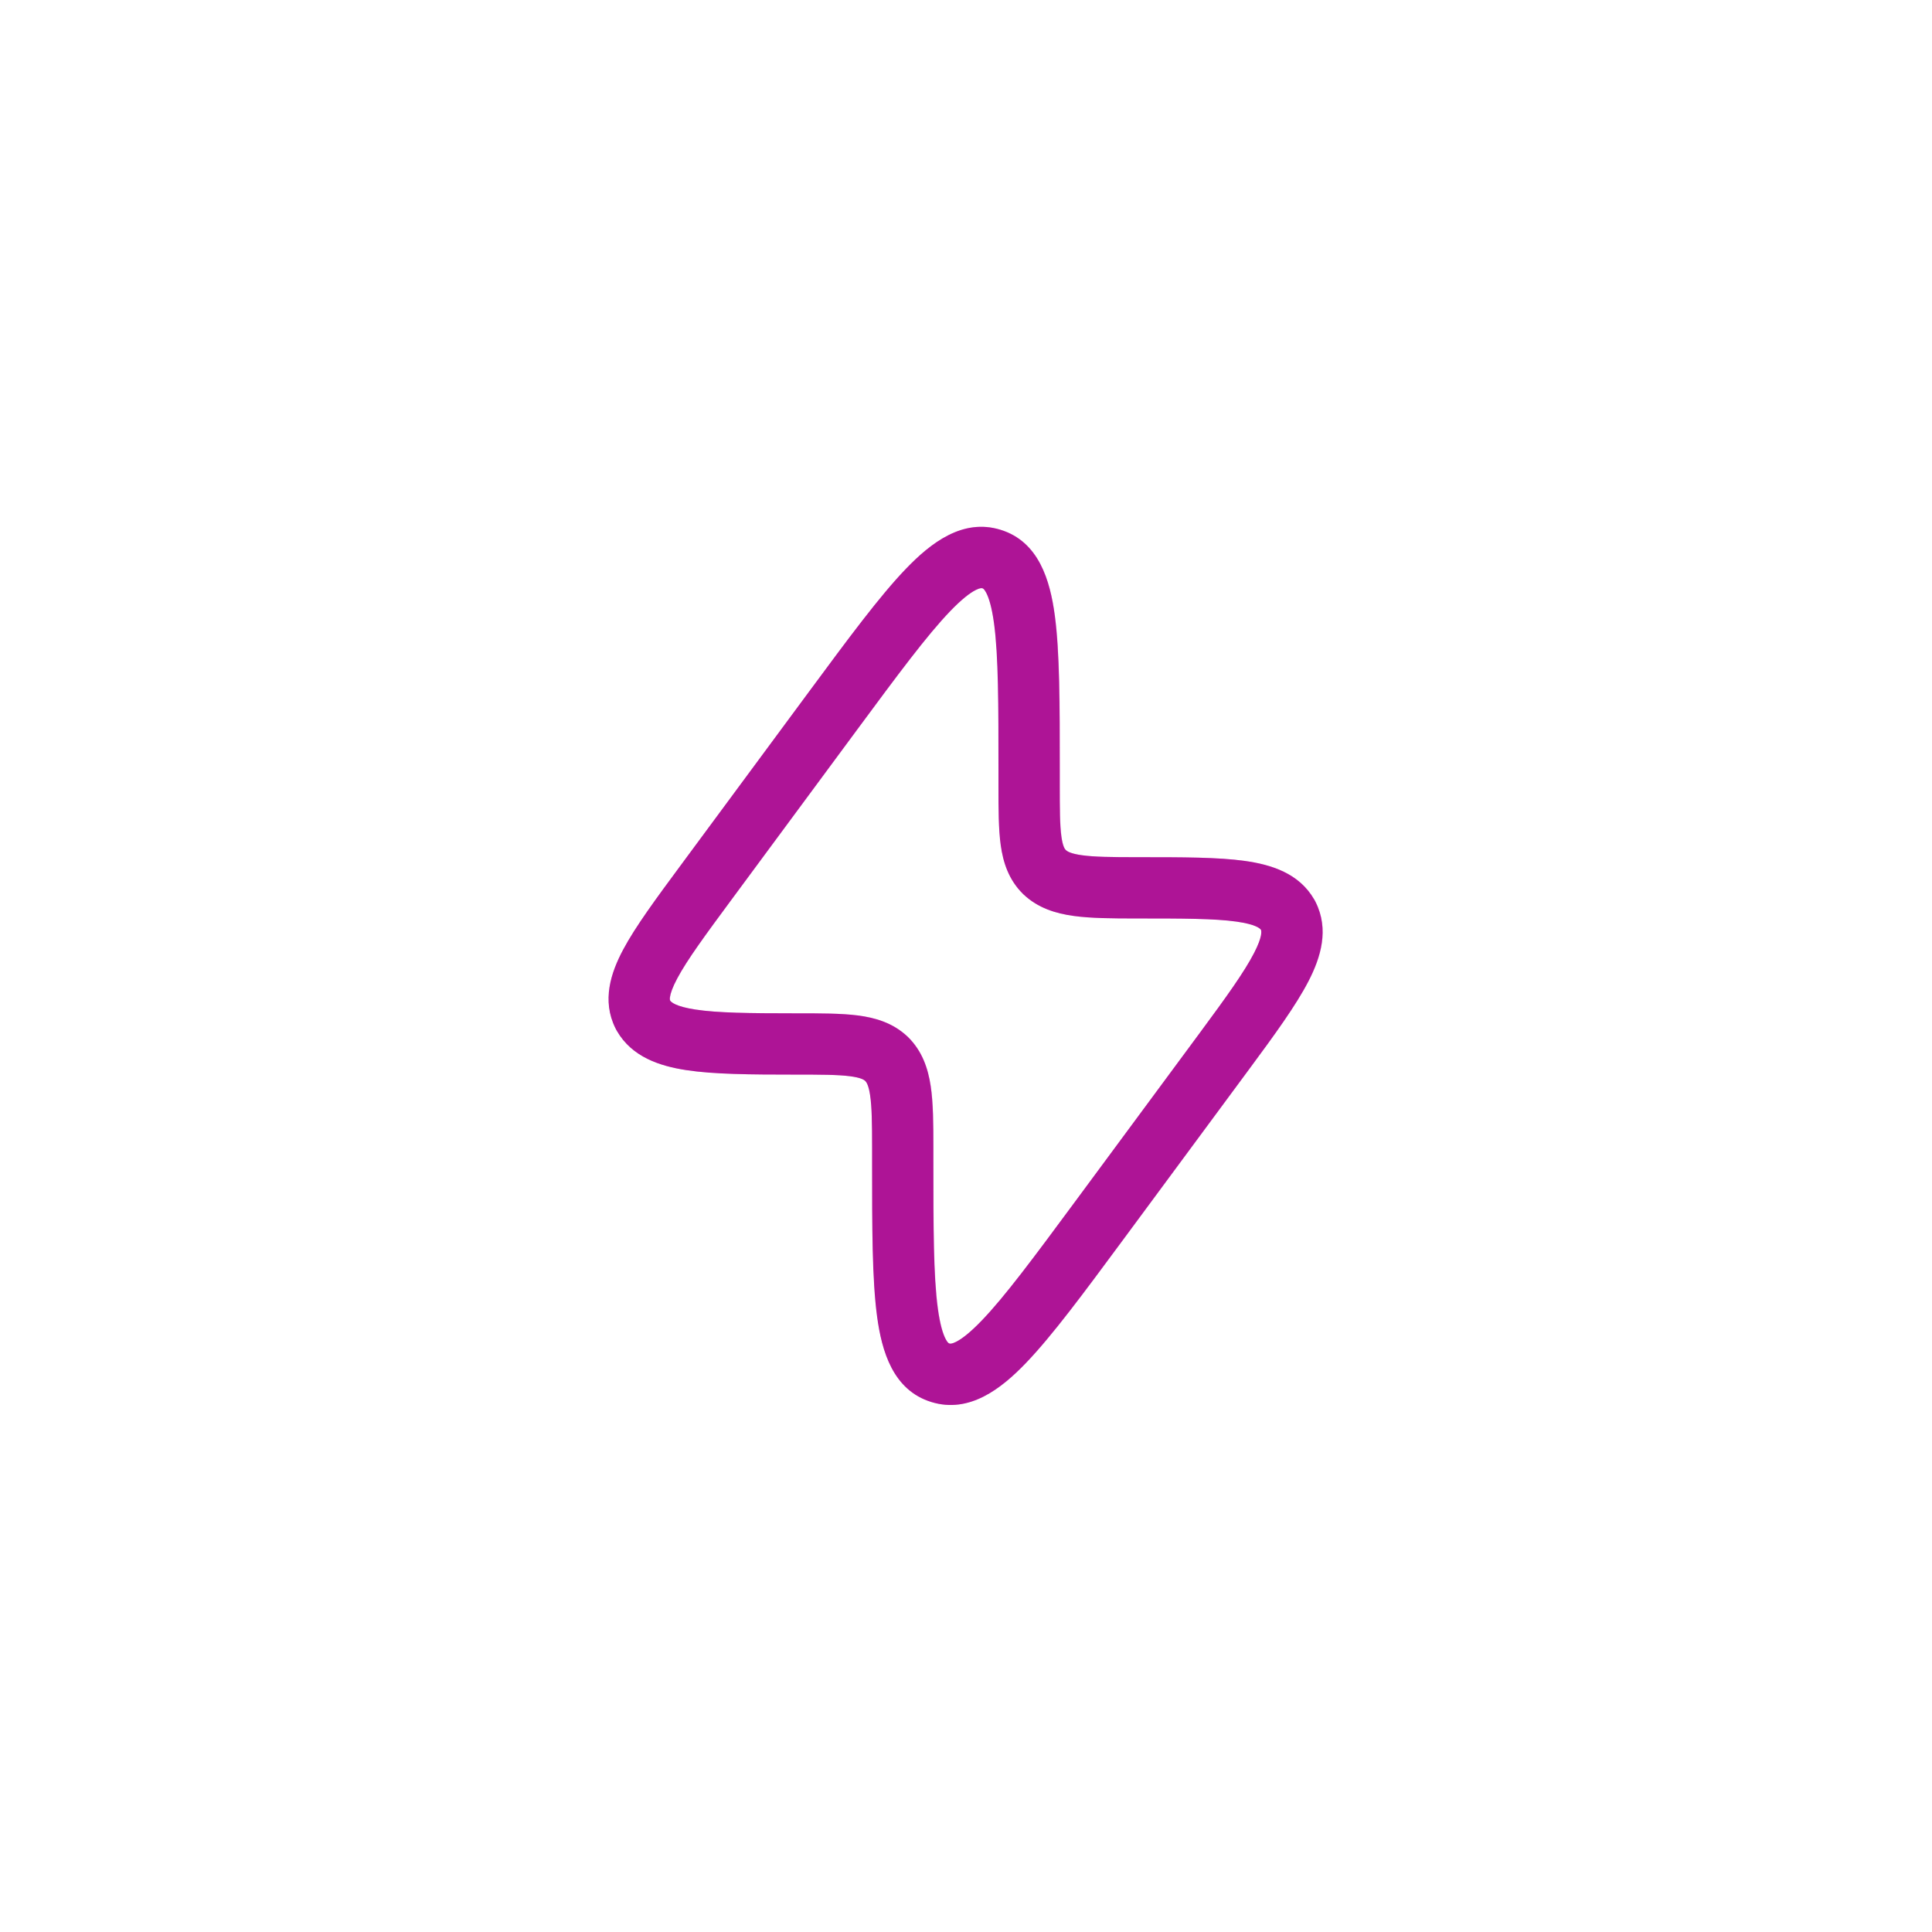 <svg width="82" height="82" viewBox="0 0 82 82" fill="none" xmlns="http://www.w3.org/2000/svg">
<g clip-path="url(#clip0_104_8753)">
<g filter="url(#filter0_f_104_8753)">
<path fill-rule="evenodd" clip-rule="evenodd" d="M55.785 38.176C55.143 37.063 53.965 36.698 52.841 36.54C51.708 36.382 50.191 36.382 48.357 36.382L48.253 36.382C47.161 36.382 46.447 36.371 45.926 36.299C45.456 36.234 45.306 36.137 45.243 36.08C45.196 36.032 45.112 35.918 45.056 35.507C44.989 35.023 44.986 34.358 44.986 33.294V32.645C44.986 29.893 44.986 27.689 44.774 26.117C44.575 24.642 44.103 22.985 42.466 22.484C40.859 21.991 39.51 23.048 38.462 24.137C37.345 25.297 36.019 27.092 34.358 29.339L28.92 36.696C27.862 38.127 26.98 39.32 26.455 40.307C25.928 41.296 25.545 42.47 26.129 43.642L26.131 43.646L26.137 43.658L26.144 43.672L26.151 43.686L26.159 43.7L26.166 43.714L26.174 43.727L26.181 43.74L26.189 43.752L26.191 43.757C26.828 44.86 28 45.246 29.135 45.419C30.303 45.598 31.863 45.609 33.755 45.609C34.858 45.609 35.562 45.612 36.078 45.678C36.535 45.736 36.671 45.825 36.73 45.877C36.782 45.931 36.873 46.058 36.937 46.483C37.01 46.971 37.022 47.645 37.022 48.697L37.022 49.346C37.022 52.098 37.021 54.302 37.233 55.874C37.432 57.349 37.904 59.006 39.541 59.507C41.149 60 42.497 58.944 43.546 57.854C44.662 56.694 45.989 54.899 47.65 52.652L53.022 45.383C54.115 43.904 55.015 42.668 55.545 41.64C56.064 40.633 56.426 39.452 55.847 38.291L55.845 38.287L55.839 38.275L55.832 38.261L55.825 38.247L55.817 38.233L55.81 38.219L55.802 38.206L55.795 38.192L55.788 38.18L55.785 38.176ZM40.335 25.94C39.351 26.963 38.124 28.618 36.384 30.972L31.076 38.153C29.936 39.696 29.174 40.733 28.75 41.529C28.544 41.916 28.466 42.161 28.444 42.309C28.43 42.4 28.439 42.441 28.45 42.468C28.492 42.53 28.674 42.719 29.527 42.849C30.459 42.991 31.8 43.009 33.755 43.009L33.834 43.009C34.835 43.009 35.706 43.009 36.407 43.098C37.158 43.194 37.904 43.412 38.521 43.993L38.532 44.002L38.541 44.012C39.148 44.607 39.395 45.346 39.508 46.096C39.616 46.814 39.622 47.696 39.622 48.697L39.621 49.234C39.621 52.123 39.624 54.15 39.81 55.527C39.902 56.212 40.026 56.614 40.145 56.839C40.234 57.007 40.286 57.018 40.3 57.021L40.303 57.022L40.305 57.022C40.324 57.029 40.388 57.051 40.584 56.952C40.831 56.828 41.182 56.561 41.672 56.051C42.657 55.029 43.884 53.373 45.623 51.019L50.931 43.838C52.065 42.304 52.82 41.252 53.234 40.448C53.589 39.76 53.55 39.527 53.527 39.465C53.488 39.408 53.313 39.232 52.481 39.115C51.55 38.985 50.218 38.982 48.253 38.982C47.208 38.982 46.302 38.976 45.568 38.874C44.811 38.769 44.064 38.541 43.452 37.965L43.441 37.956L43.431 37.946C42.819 37.345 42.583 36.608 42.48 35.863C42.386 35.179 42.386 34.333 42.386 33.378L42.386 32.757C42.386 29.868 42.383 27.841 42.198 26.465C42.105 25.779 41.981 25.377 41.862 25.153C41.773 24.985 41.722 24.973 41.707 24.97L41.705 24.97L41.702 24.969C41.684 24.963 41.62 24.941 41.423 25.04C41.177 25.163 40.825 25.431 40.335 25.94Z" fill="#F35CDC" fill-opacity="0.5"/>
</g>
<path fill-rule="evenodd" clip-rule="evenodd" d="M55.777 38.176C55.135 37.063 53.957 36.698 52.833 36.54C51.7 36.382 50.184 36.382 48.349 36.382L48.245 36.382C47.153 36.382 46.439 36.371 45.919 36.299C45.448 36.234 45.299 36.137 45.235 36.08C45.188 36.032 45.105 35.918 45.048 35.507C44.981 35.023 44.978 34.358 44.978 33.294V32.645C44.978 29.893 44.978 27.689 44.767 26.117C44.568 24.642 44.095 22.985 42.459 22.484C40.851 21.991 39.502 23.048 38.454 24.137C37.337 25.297 36.011 27.092 34.35 29.339L28.913 36.696C27.855 38.127 26.973 39.32 26.447 40.307C25.921 41.296 25.537 42.47 26.121 43.642L26.123 43.646L26.13 43.658L26.137 43.672L26.143 43.686L26.151 43.7L26.159 43.714L26.166 43.727L26.174 43.74L26.181 43.752L26.183 43.757C26.82 44.86 27.993 45.246 29.127 45.419C30.296 45.598 31.855 45.609 33.747 45.609C34.85 45.609 35.554 45.612 36.071 45.678C36.527 45.736 36.663 45.825 36.722 45.877C36.774 45.931 36.865 46.058 36.929 46.483C37.002 46.971 37.014 47.645 37.014 48.697L37.014 49.346C37.014 52.098 37.014 54.302 37.225 55.874C37.424 57.349 37.897 59.006 39.533 59.507C41.141 60 42.49 58.944 43.538 57.854C44.654 56.694 45.981 54.899 47.642 52.652L53.014 45.383C54.108 43.904 55.007 42.668 55.537 41.64C56.056 40.633 56.418 39.452 55.839 38.291L55.837 38.287L55.831 38.275L55.824 38.261L55.817 38.247L55.809 38.233L55.802 38.219L55.794 38.206L55.787 38.192L55.78 38.18L55.777 38.176ZM40.327 25.94C39.343 26.963 38.116 28.618 36.376 30.972L31.069 38.153C29.929 39.696 29.166 40.733 28.742 41.529C28.536 41.916 28.458 42.161 28.436 42.309C28.423 42.4 28.431 42.441 28.442 42.468C28.484 42.53 28.666 42.719 29.519 42.849C30.452 42.991 31.792 43.009 33.747 43.009L33.826 43.009C34.827 43.009 35.698 43.009 36.399 43.098C37.15 43.194 37.896 43.412 38.514 43.993L38.524 44.002L38.534 44.012C39.14 44.607 39.387 45.346 39.5 46.096C39.608 46.814 39.614 47.696 39.614 48.697L39.614 49.234C39.614 52.123 39.617 54.15 39.802 55.527C39.894 56.212 40.019 56.614 40.138 56.839C40.227 57.007 40.278 57.018 40.292 57.021L40.295 57.022L40.298 57.022C40.316 57.029 40.38 57.051 40.577 56.952C40.823 56.828 41.174 56.561 41.664 56.051C42.649 55.029 43.876 53.373 45.616 51.019L50.923 43.838C52.057 42.304 52.812 41.252 53.226 40.448C53.581 39.76 53.542 39.527 53.519 39.465C53.48 39.408 53.305 39.232 52.473 39.115C51.542 38.985 50.21 38.982 48.245 38.982C47.2 38.982 46.294 38.976 45.561 38.874C44.803 38.769 44.056 38.541 43.444 37.965L43.434 37.956L43.424 37.946C42.812 37.345 42.575 36.608 42.472 35.863C42.378 35.179 42.378 34.333 42.378 33.378L42.378 32.757C42.378 29.868 42.375 27.841 42.19 26.465C42.097 25.779 41.973 25.377 41.854 25.153C41.765 24.985 41.714 24.973 41.699 24.97L41.697 24.97L41.694 24.969C41.676 24.963 41.612 24.941 41.415 25.04C41.169 25.163 40.817 25.431 40.327 25.94Z" fill="#AE1496"/>
</g>
<defs>
<filter id="filter0_f_104_8753" x="5.836" y="2.359" width="70.307" height="77.272" filterUnits="userSpaceOnUse" color-interpolation-filters="sRGB">
<feFlood flood-opacity="0" result="BackgroundImageFix"/>
<feBlend mode="normal" in="SourceGraphic" in2="BackgroundImageFix" result="shape"/>
<feGaussianBlur stdDeviation="10" result="effect1_foregroundBlur_104_8753"/>
</filter>
<clipPath id="clip0_104_8753">
<rect width="52" height="52" fill="white" transform="translate(15 15)"/>
</clipPath>
</defs>
</svg>

